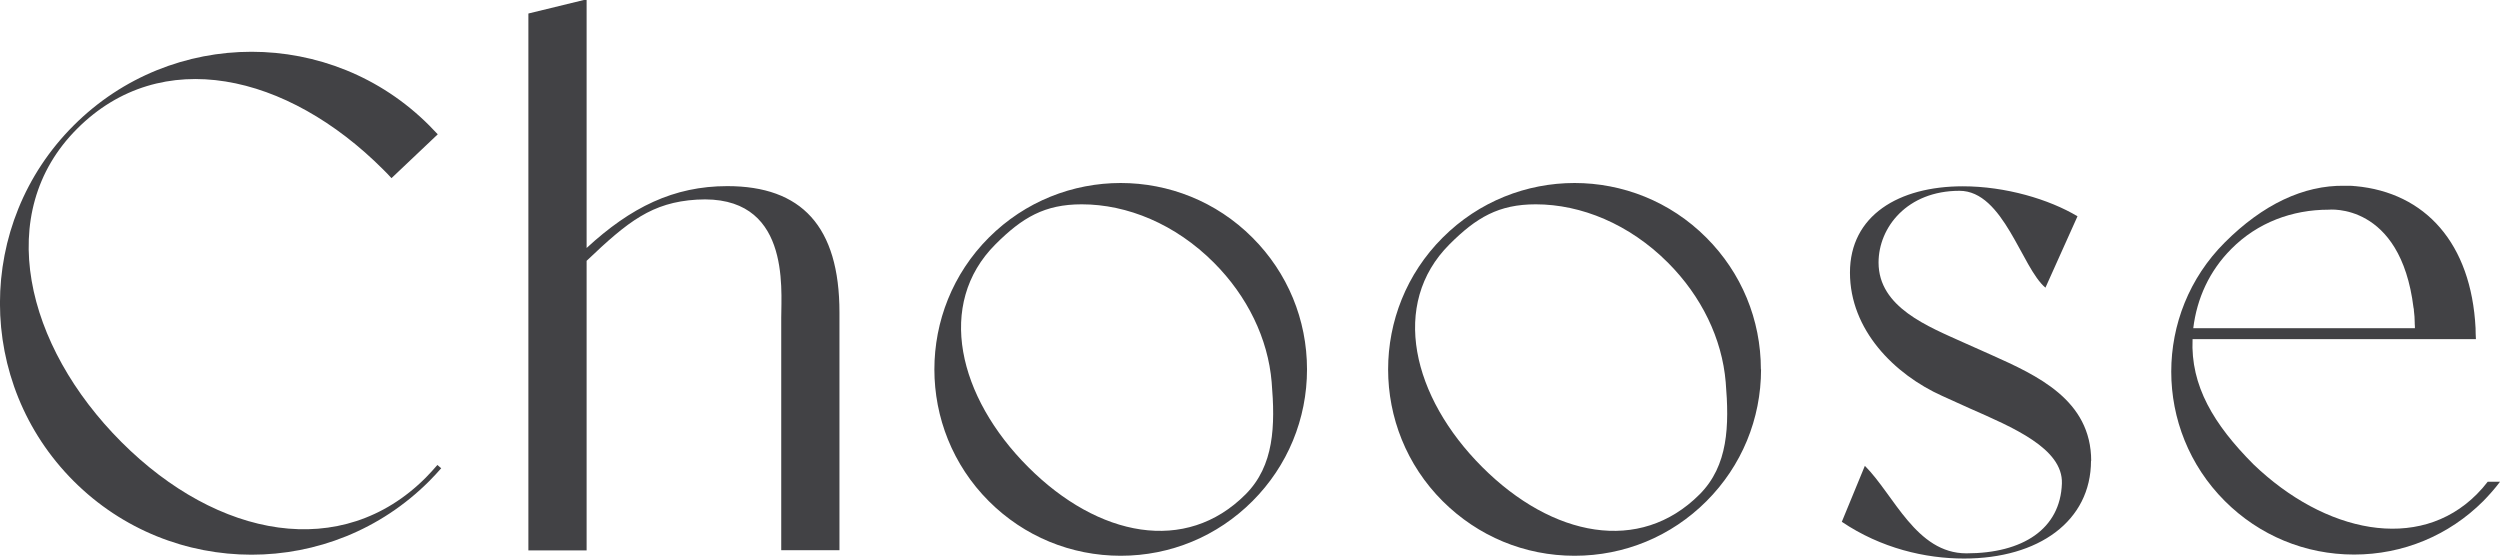 <?xml version="1.0" encoding="UTF-8"?>
<svg id="b" data-name="レイヤー 1" xmlns="http://www.w3.org/2000/svg" width="144.26" height="32.23" viewBox="0 0 144.26 32.23">
  <defs>
    <style>
      .c {
        fill: #424245;
      }
    </style>
  </defs>
  <path class="c" d="M25.46,27.02c-.22,.25-.45,.5-.69,.74-5.66,5.67-14.86,5.66-20.52,0C-1.42,22.09-1.42,12.9,4.25,7.24c5.67-5.67,14.86-5.67,20.52,0,.17,.17,.33,.34,.49,.51l-2.67,2.53c-.15-.17-.31-.33-.47-.49C16.56,4.22,9.29,2.58,4.45,7.43-.4,12.27,1.45,19.95,7.01,25.51c5.56,5.56,12.72,6.9,17.56,2.05,.23-.24,.46-.48,.67-.73l.22,.19Z"/>
  <path class="c" d="M48.44,18.03v13.72h-3.36v-13.41c0-1.72,.53-7.15-4.88-6.82-2.58,.16-3.96,1.25-6.35,3.53V31.76h-3.36V.78l3.2-.78h.16V14.31c2.55-2.35,5.02-3.57,8.12-3.57,4.27,0,6.47,2.31,6.47,7.29Z"/>
  <path class="c" d="M75.42,21.31c0,2.87-1.12,5.58-3.15,7.61-2.03,2.03-4.73,3.15-7.6,3.15s-5.58-1.12-7.61-3.15c-4.19-4.19-4.19-11.02,0-15.21,4.2-4.2,11.02-4.2,15.21,0,2.03,2.03,3.15,4.73,3.15,7.61Zm-2.04,.74c-.21-2.51-1.4-4.96-3.34-6.9-2.22-2.22-4.99-3.36-7.62-3.36-2.14,0-3.43,.76-4.98,2.31-3.44,3.44-2.15,8.81,1.89,12.85,4.05,4.05,9.1,5.03,12.54,1.58,1.66-1.66,1.72-3.96,1.51-6.48Z"/>
  <path class="c" d="M101.62,21.31c0,2.87-1.12,5.58-3.15,7.61-2.03,2.03-4.73,3.15-7.61,3.15s-5.57-1.12-7.61-3.15c-4.2-4.19-4.2-11.02,0-15.21,4.2-4.2,11.02-4.2,15.21,0,2.03,2.03,3.15,4.73,3.15,7.61Zm-2.04,.74c-.21-2.51-1.4-4.96-3.34-6.9-2.22-2.22-5-3.36-7.62-3.36-2.14,0-3.43,.76-4.98,2.31-3.44,3.44-2.15,8.81,1.89,12.85,4.05,4.05,9.1,5.03,12.54,1.58,1.66-1.66,1.72-3.96,1.51-6.48Z"/>
  <path class="c" d="M120.66,26.58c0,3.49-3.02,5.65-7.33,5.65-2.23,0-4.78-.59-7.05-2.12l1.33-3.23c1.69,1.69,2.96,5.05,5.86,5.05,3.25,0,5.42-1.4,5.51-4.03,.07-2.03-2.86-3.25-5.33-4.34l-1.57-.71c-2.78-1.25-5.33-3.82-5.33-7.12s2.82-4.98,6.51-4.98c2.47,0,4.98,.75,6.62,1.73l-1.85,4.12c-1.37-1.14-2.41-5.59-4.96-5.59-3.02,0-4.67,2.11-4.67,4.14,0,2.59,2.86,3.69,4.94,4.63l1.57,.7c2.63,1.18,5.76,2.59,5.76,6.12Z"/>
  <path class="c" d="M144.26,27.8c-.29,.39-.62,.76-.96,1.11-1.99,1.99-4.64,3.09-7.46,3.09s-5.47-1.1-7.46-3.09c-4.12-4.12-4.12-10.81,0-14.92,2.19-2.19,4.55-3.31,6.91-3.27h0c.06,0,.11,0,.16,0,.05,0,.1,0,.15,0,.09,0,.19,.01,.28,.02,.02,0,.03,0,.03,0,4.05,.37,6.69,3.31,6.94,8.19,0,.21,.01,.42,.02,.64h-16.35c-.12,2.69,1.22,4.92,3.51,7.22,4.11,3.95,9.52,5.11,12.89,1.73,.23-.23,.44-.47,.63-.72h.71Zm-17.7-8.86h12.79c0-.08,0-.17-.01-.25,0-.02,0-.03,0-.05,0-.25-.02-.5-.05-.73,0-.05,0-.1-.02-.15-.75-6.11-4.9-5.66-4.9-5.66-2.1,0-4.1,.74-5.61,2.26-1.27,1.27-1.99,2.86-2.2,4.58Z"/>
</svg>